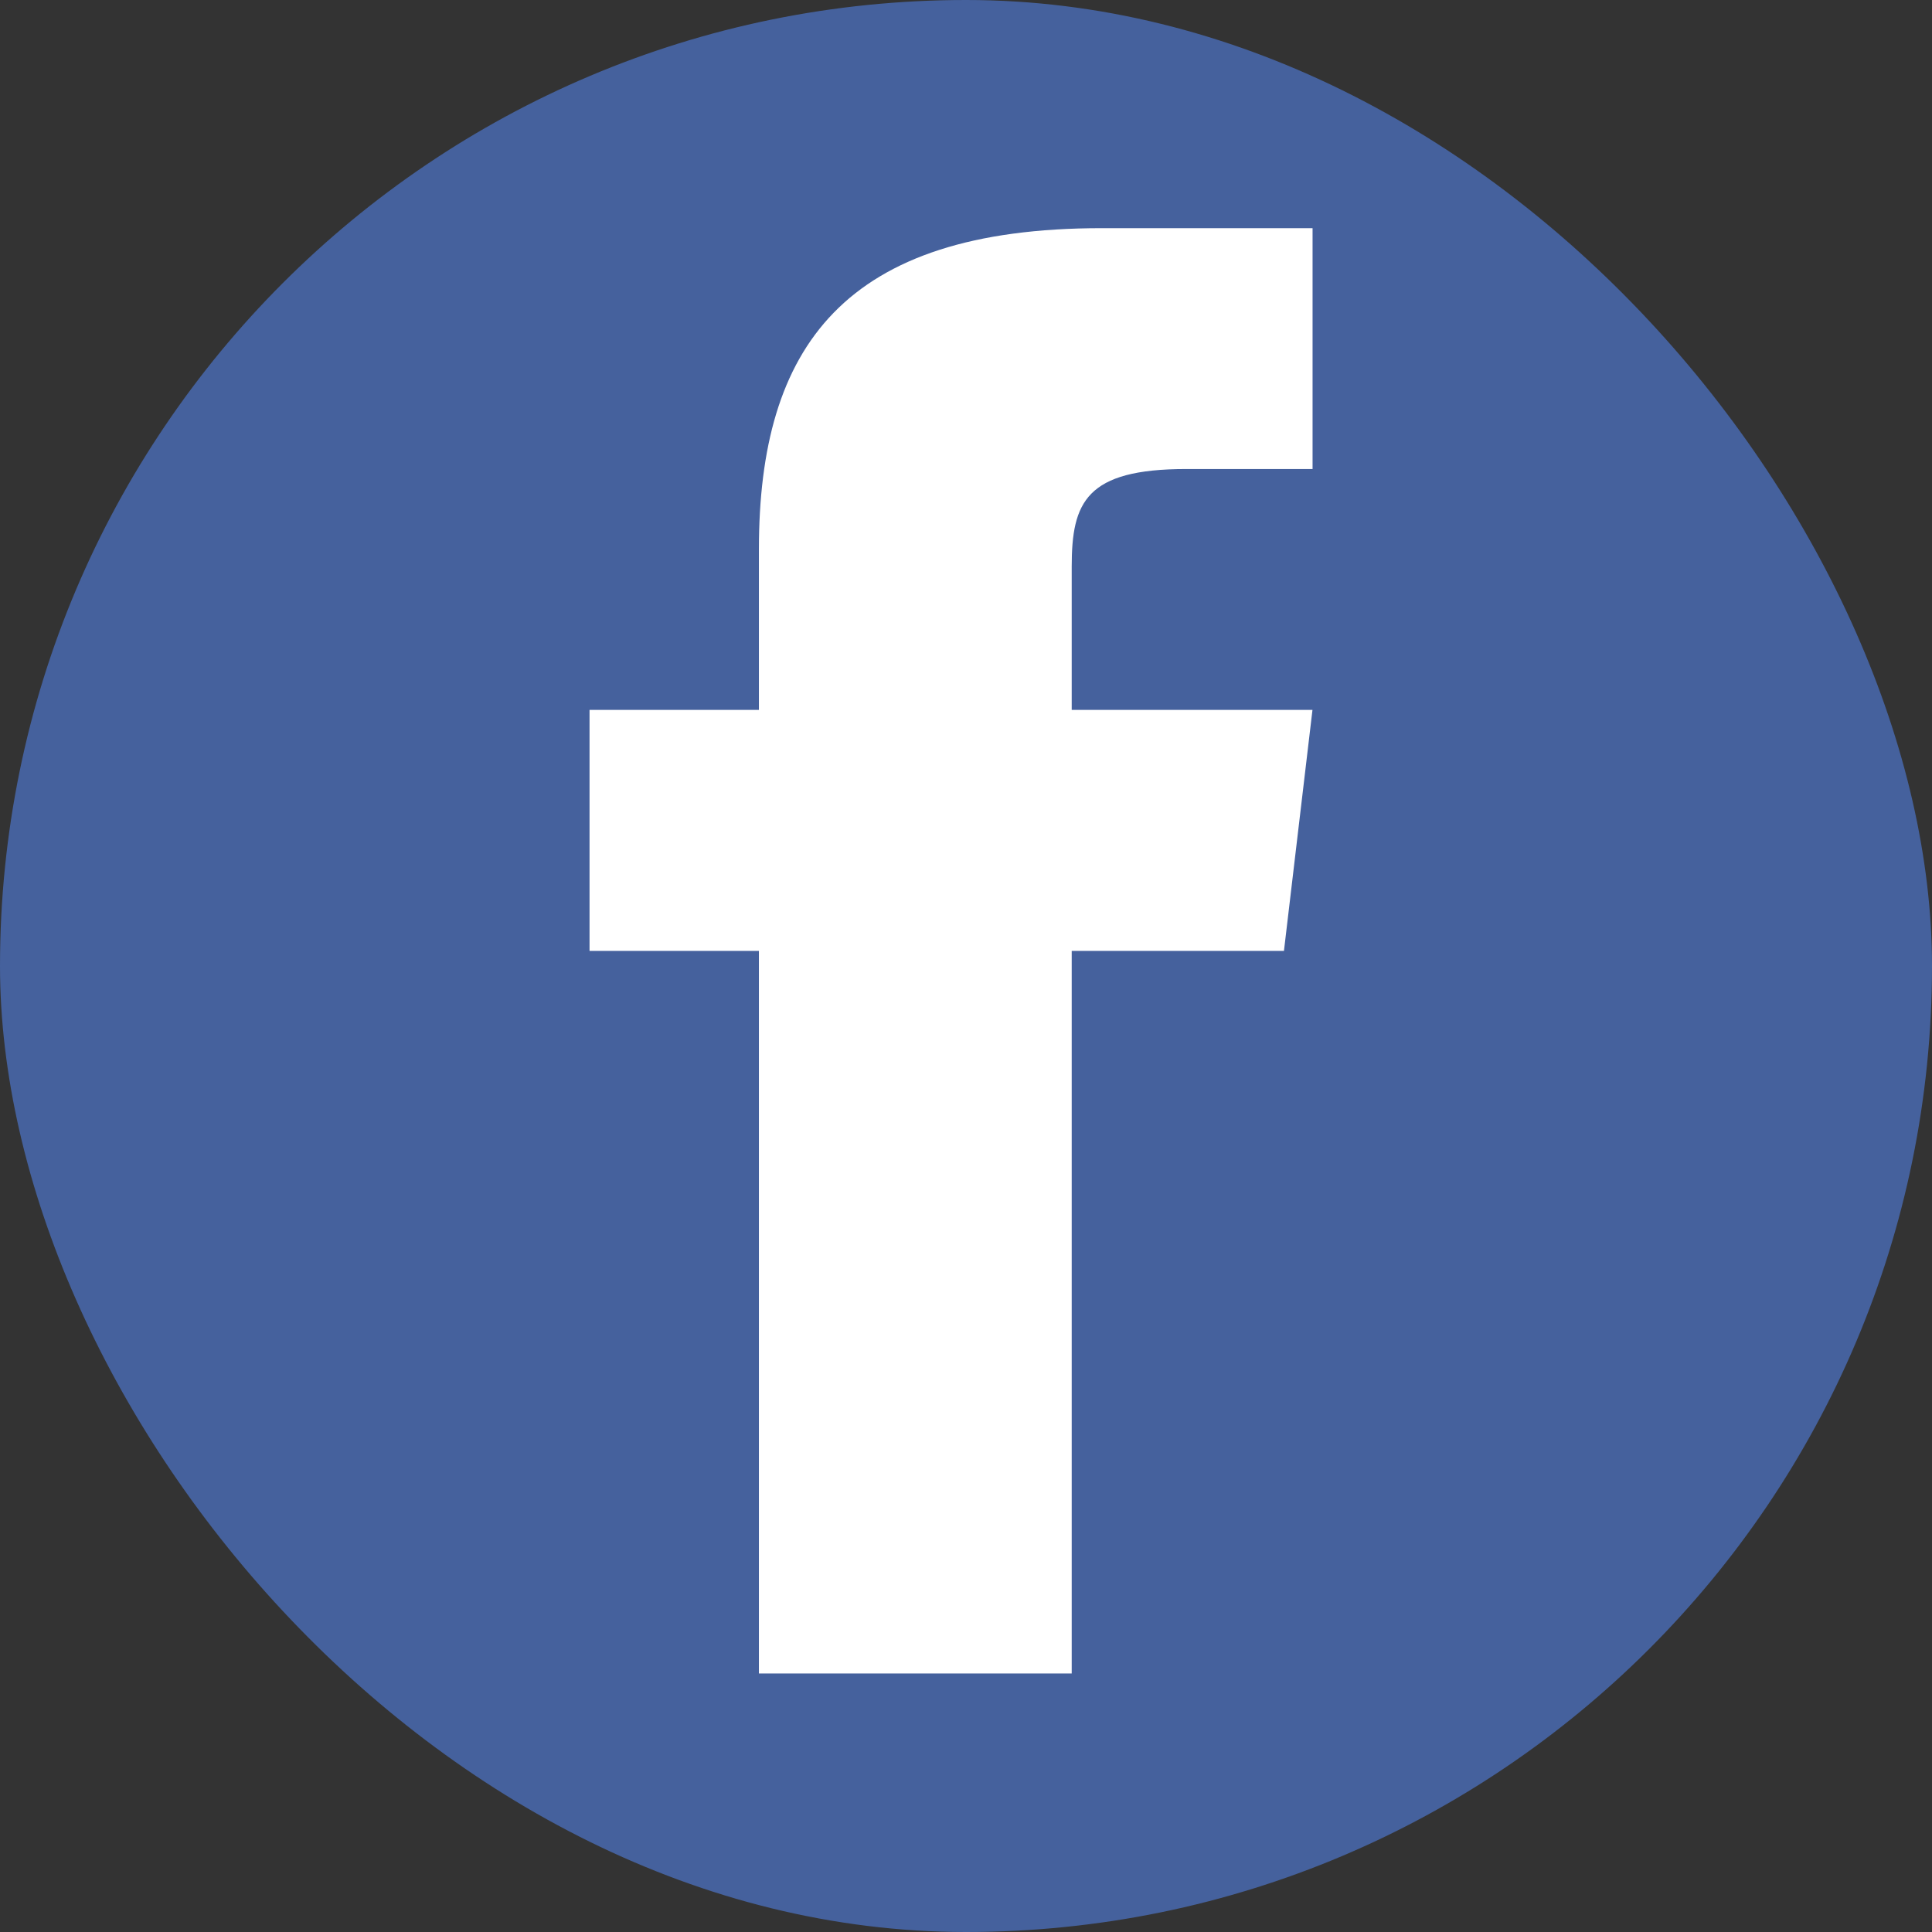 <svg xmlns="http://www.w3.org/2000/svg" width="21" height="21" viewBox="0 0 21 21">
  <rect x="0" y="0" width="21" height="21" fill="#333333" stroke="none"/>
  <g id="fb-icon" transform="translate(0 0)" style="mix-blend-mode: luminosity;isolation: isolate">
    <rect id="rect3758-1" width="21" height="21" rx="10.5" transform="translate(0 0)" fill="#45619d"/>
    <path id="rect2989-1" d="M160.568,60c-2.8,0-3.727,1.286-3.727,3.491v1.745H155v2.62h1.841V75.71h3.4V67.856h2.307l.31-2.62h-2.617V63.679c0-.7.154-1.061,1.247-1.061h1.371V60Z" transform="translate(-148.592 -57.52)" fill="#fff"/>
  </g>
</svg>
